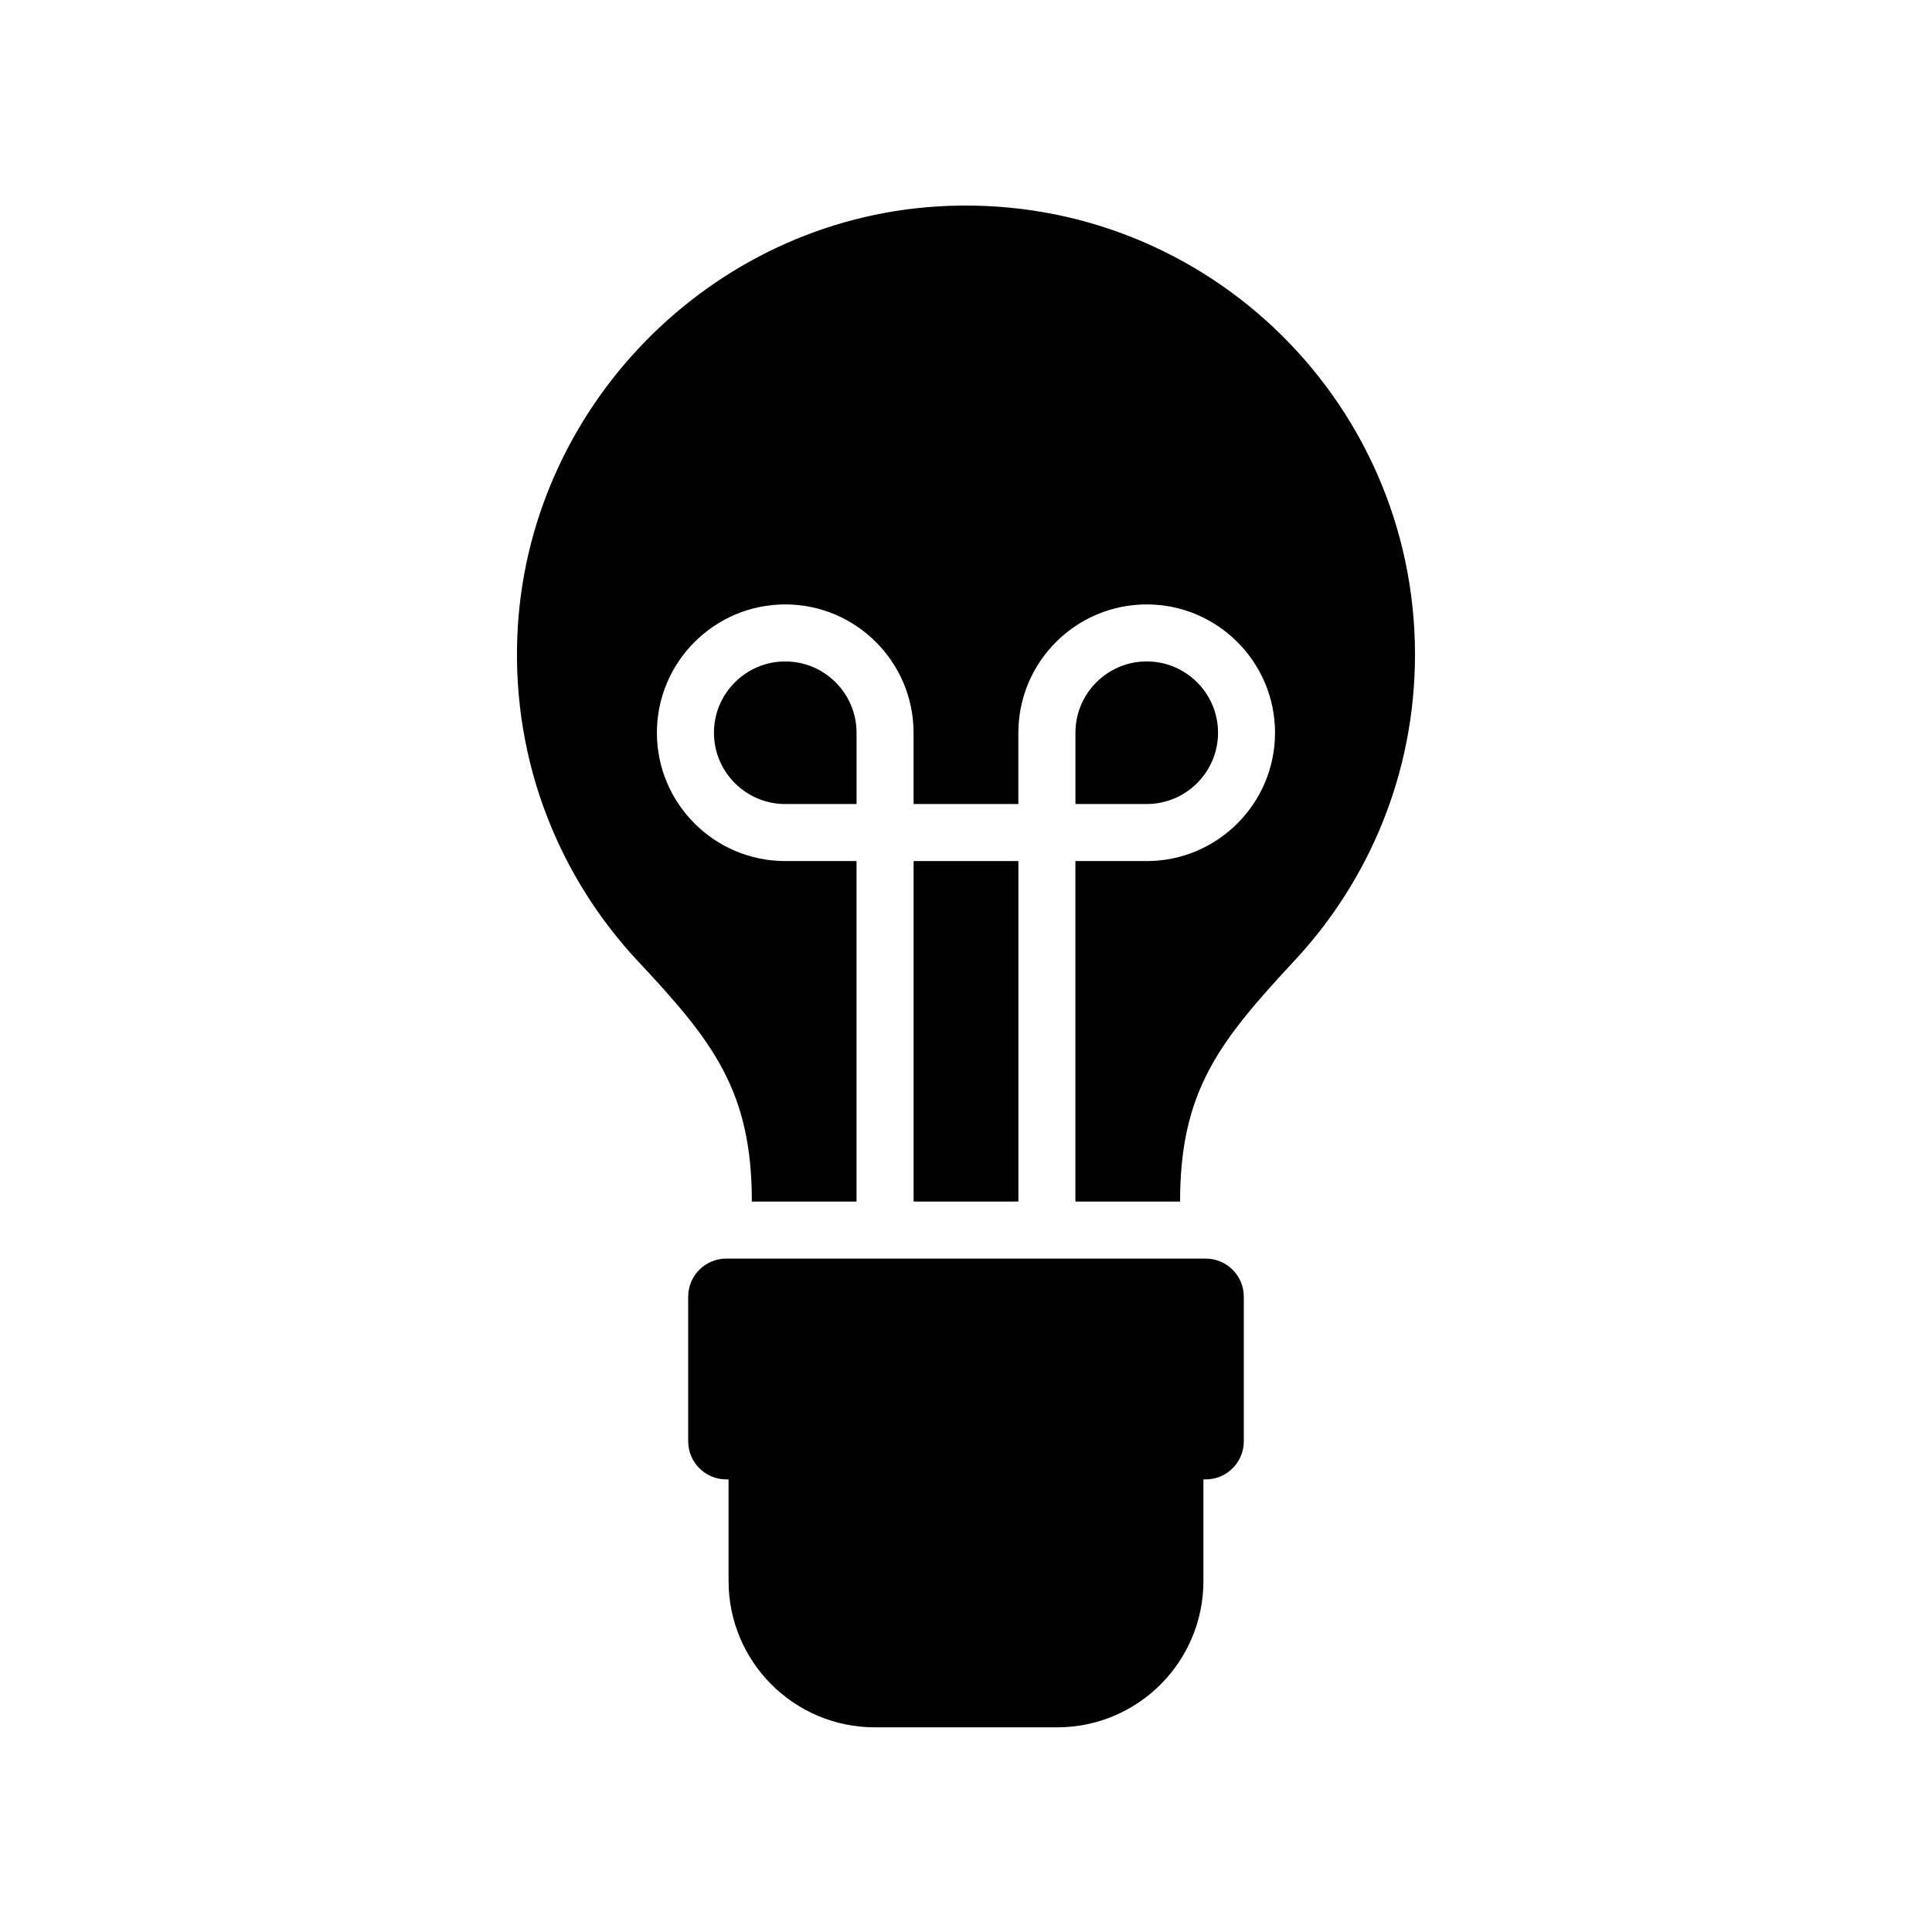 <?xml version="1.0" encoding="UTF-8"?>
<!-- Uploaded to: ICON Repo, www.svgrepo.com, Generator: ICON Repo Mixer Tools -->
<svg fill="#000000" width="800px" height="800px" version="1.1" viewBox="144 144 512 512" xmlns="http://www.w3.org/2000/svg">
 <g>
  <path d="m466.79 338.18c0-10.414-8.477-18.895-18.895-18.895s-18.895 8.477-18.895 18.895v18.895h18.895c10.418 0 18.895-8.48 18.895-18.895z"/>
  <path d="m352.1 319.29c-10.418 0-18.895 8.477-18.895 18.895 0 10.414 8.477 18.895 18.895 18.895h18.895v-18.895c0-10.414-8.477-18.895-18.895-18.895z"/>
  <path d="m386.11 372.19h27.777v90.23h-27.777z"/>
  <path d="m518.99 317.47c0-68.23-57.43-123.05-126.59-118.76-60.34 3.746-108.98 53.641-111.31 114.05-1.285 33.316 11.133 63.73 32.07 86.07 19.945 21.277 30.086 34.426 30.086 63.594h27.742v-90.23h-18.895c-18.754 0-34.008-15.258-34.008-34.008s15.254-34.008 34.008-34.008 34.008 15.258 34.008 34.008v18.895h27.777v-18.895c0-18.75 15.254-34.008 34.008-34.008s34.008 15.258 34.008 34.008-15.254 34.008-34.008 34.008h-18.895v90.23h27.742v-0.012c0-29.312 10.414-42.438 30.383-63.898 19.777-21.25 31.871-49.734 31.871-81.047z"/>
  <path d="m375.85 601.76h48.293c21.418 0 38.777-17.363 38.777-38.777v-26.922h0.598c5.578 0 10.102-4.523 10.102-10.102v-38.316c0-5.578-4.523-10.102-10.102-10.102l-127.04-0.004c-5.578 0-10.102 4.523-10.102 10.102v38.316c0 5.578 4.523 10.102 10.102 10.102h0.598v26.922c0 21.418 17.363 38.781 38.777 38.781z"/>
 </g>
</svg>